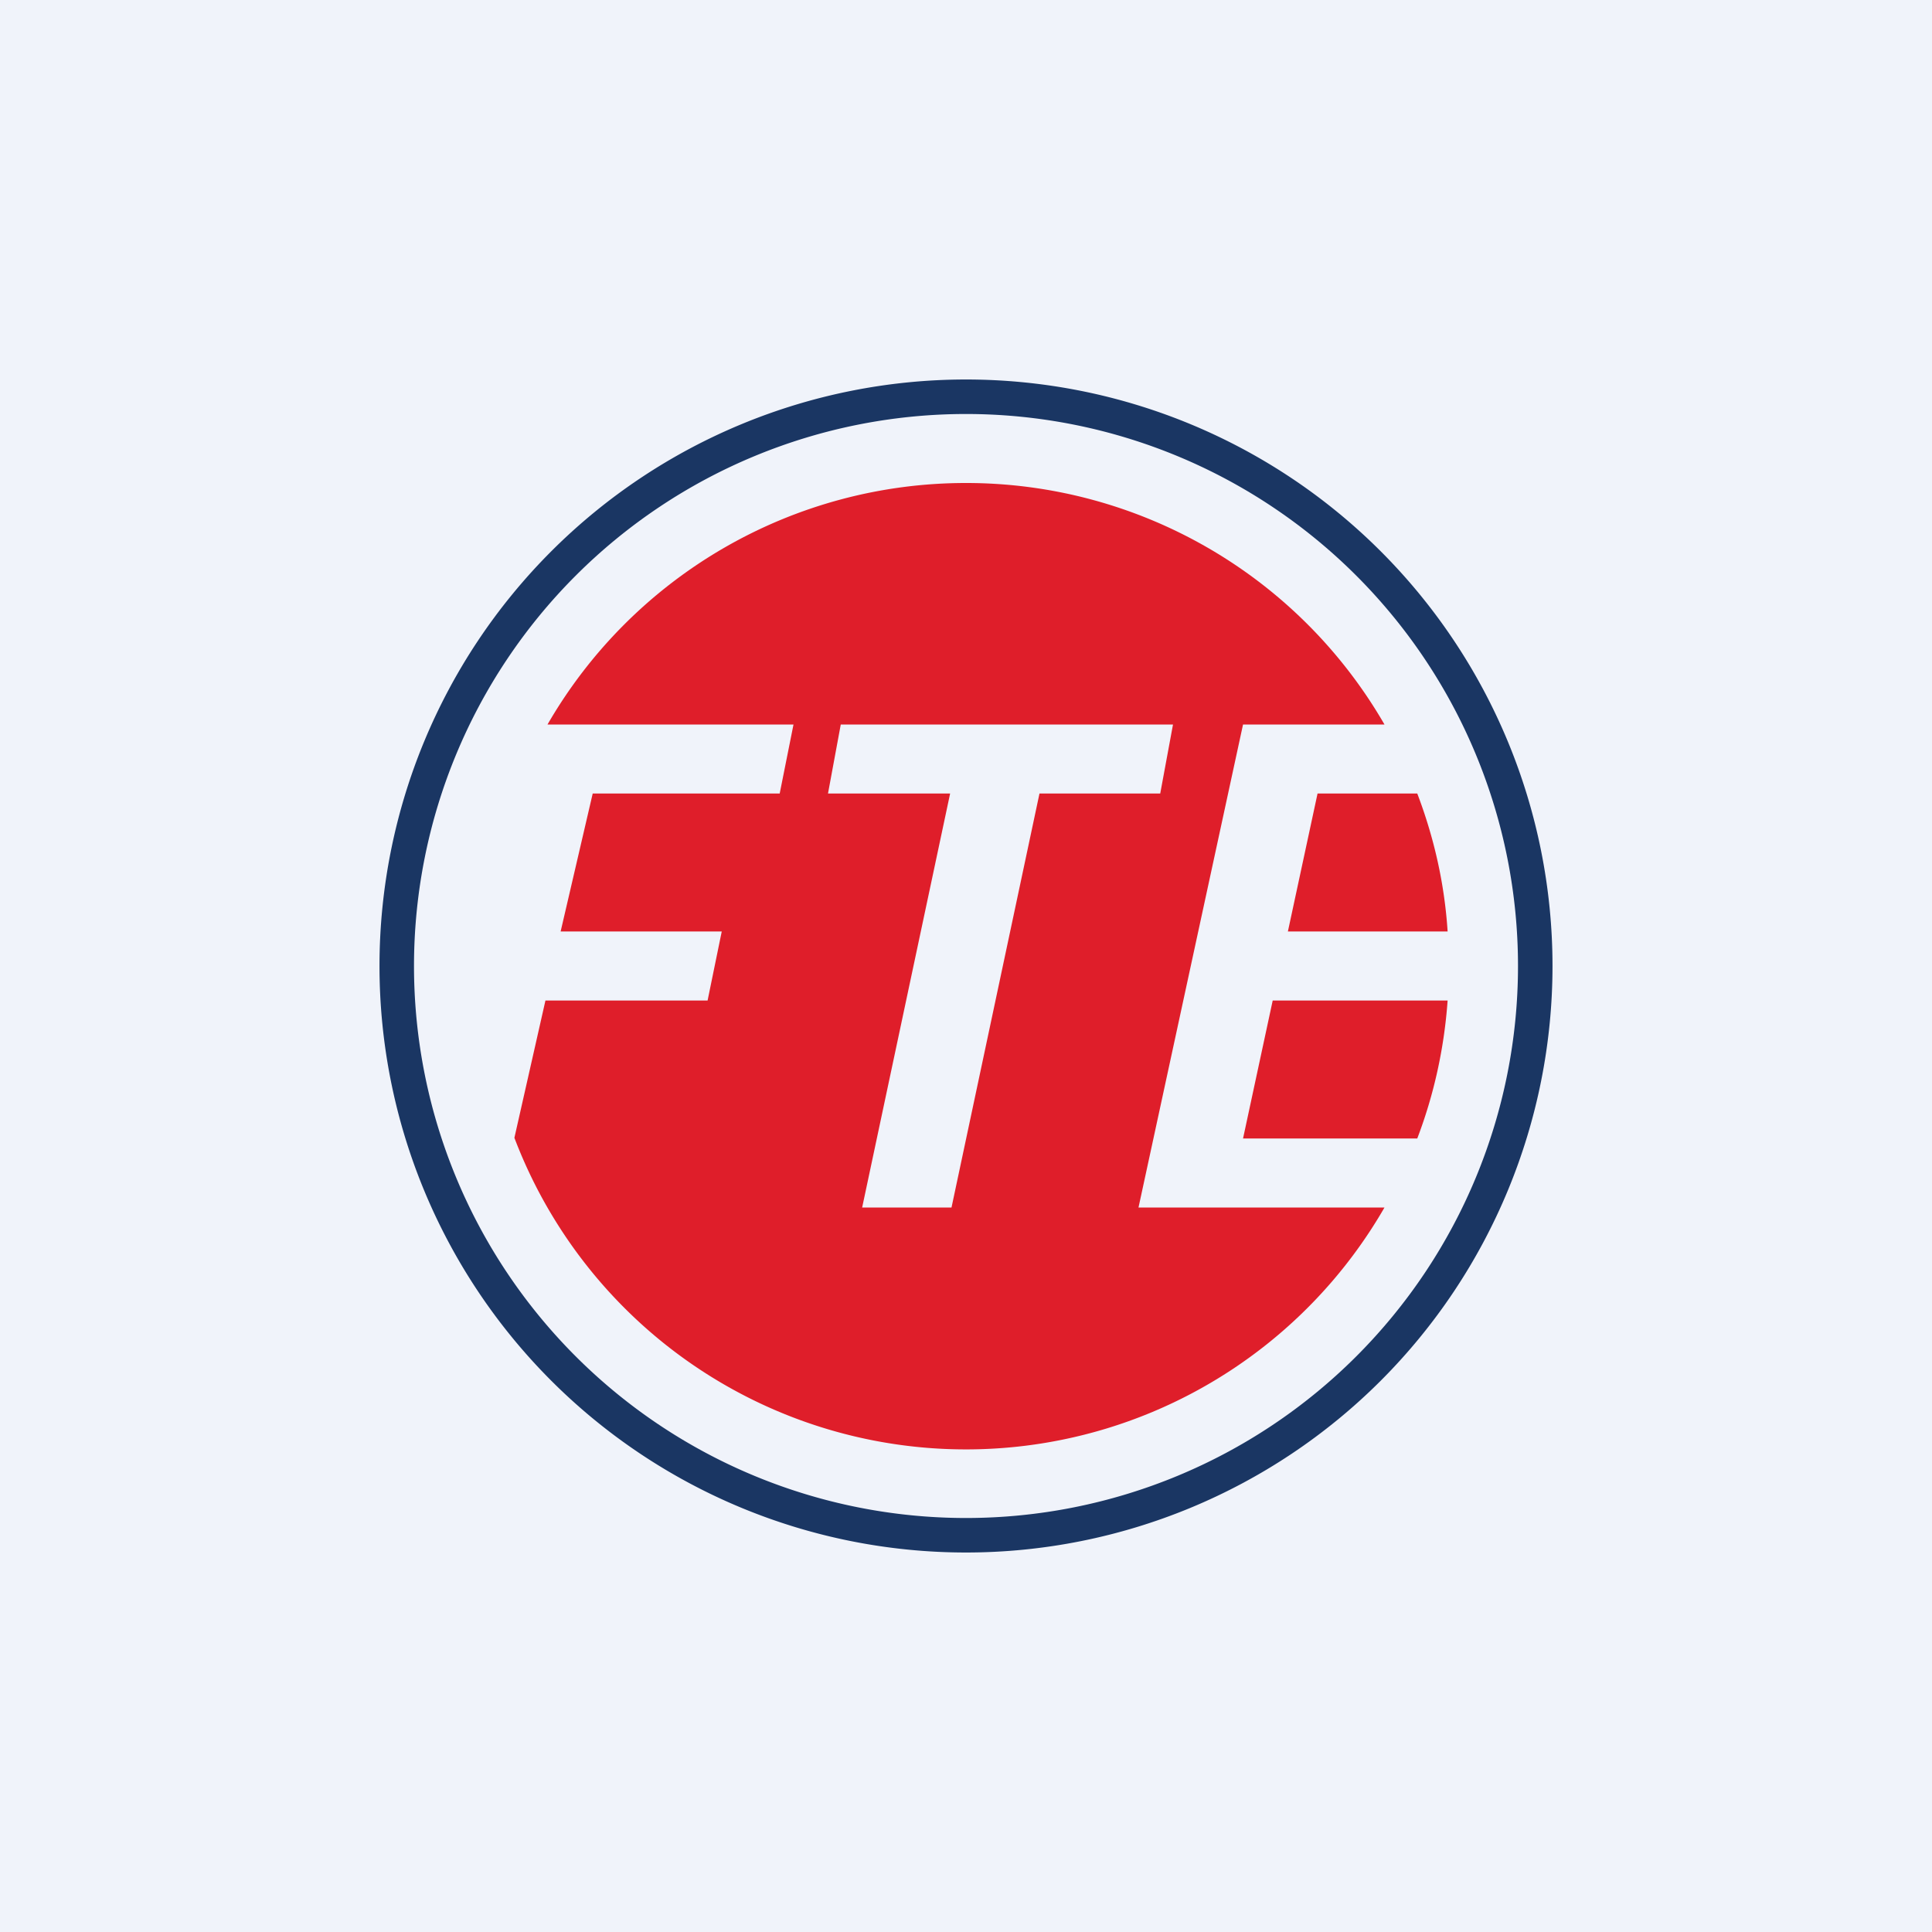 <!-- by TradingView --><svg width="56" height="56" viewBox="0 0 56 56" xmlns="http://www.w3.org/2000/svg"><path fill="#F0F3FA" d="M0 0h56v56H0z"/><path d="M28 11a17 17 0 1 1 0 34 17 17 0 0 1 0-34Zm0 1a16 16 0 1 0 0 32 16 16 0 0 0 0-32Z" fill="#1A3663"/><path d="M28 14a14 14 0 0 1 12.13 7h-4.1L33 35h7.13a14 14 0 0 1-25.22-2.02l.9-3.98h4.7l.41-2h-4.67l.93-4h5.42l.4-2h-7.13A14 14 0 0 1 28 14Zm-4 9h3.54l-2.55 12h2.59l2.55-12h3.5l.37-2h-9.63L24 23Zm17.96 6c-.1 1.4-.4 2.74-.88 4h-5.05l.86-4h5.07Zm-.88-6c.48 1.26.79 2.6.88 4h-4.63l.86-4h2.89Z" fill="#DF1E2A"/></svg>